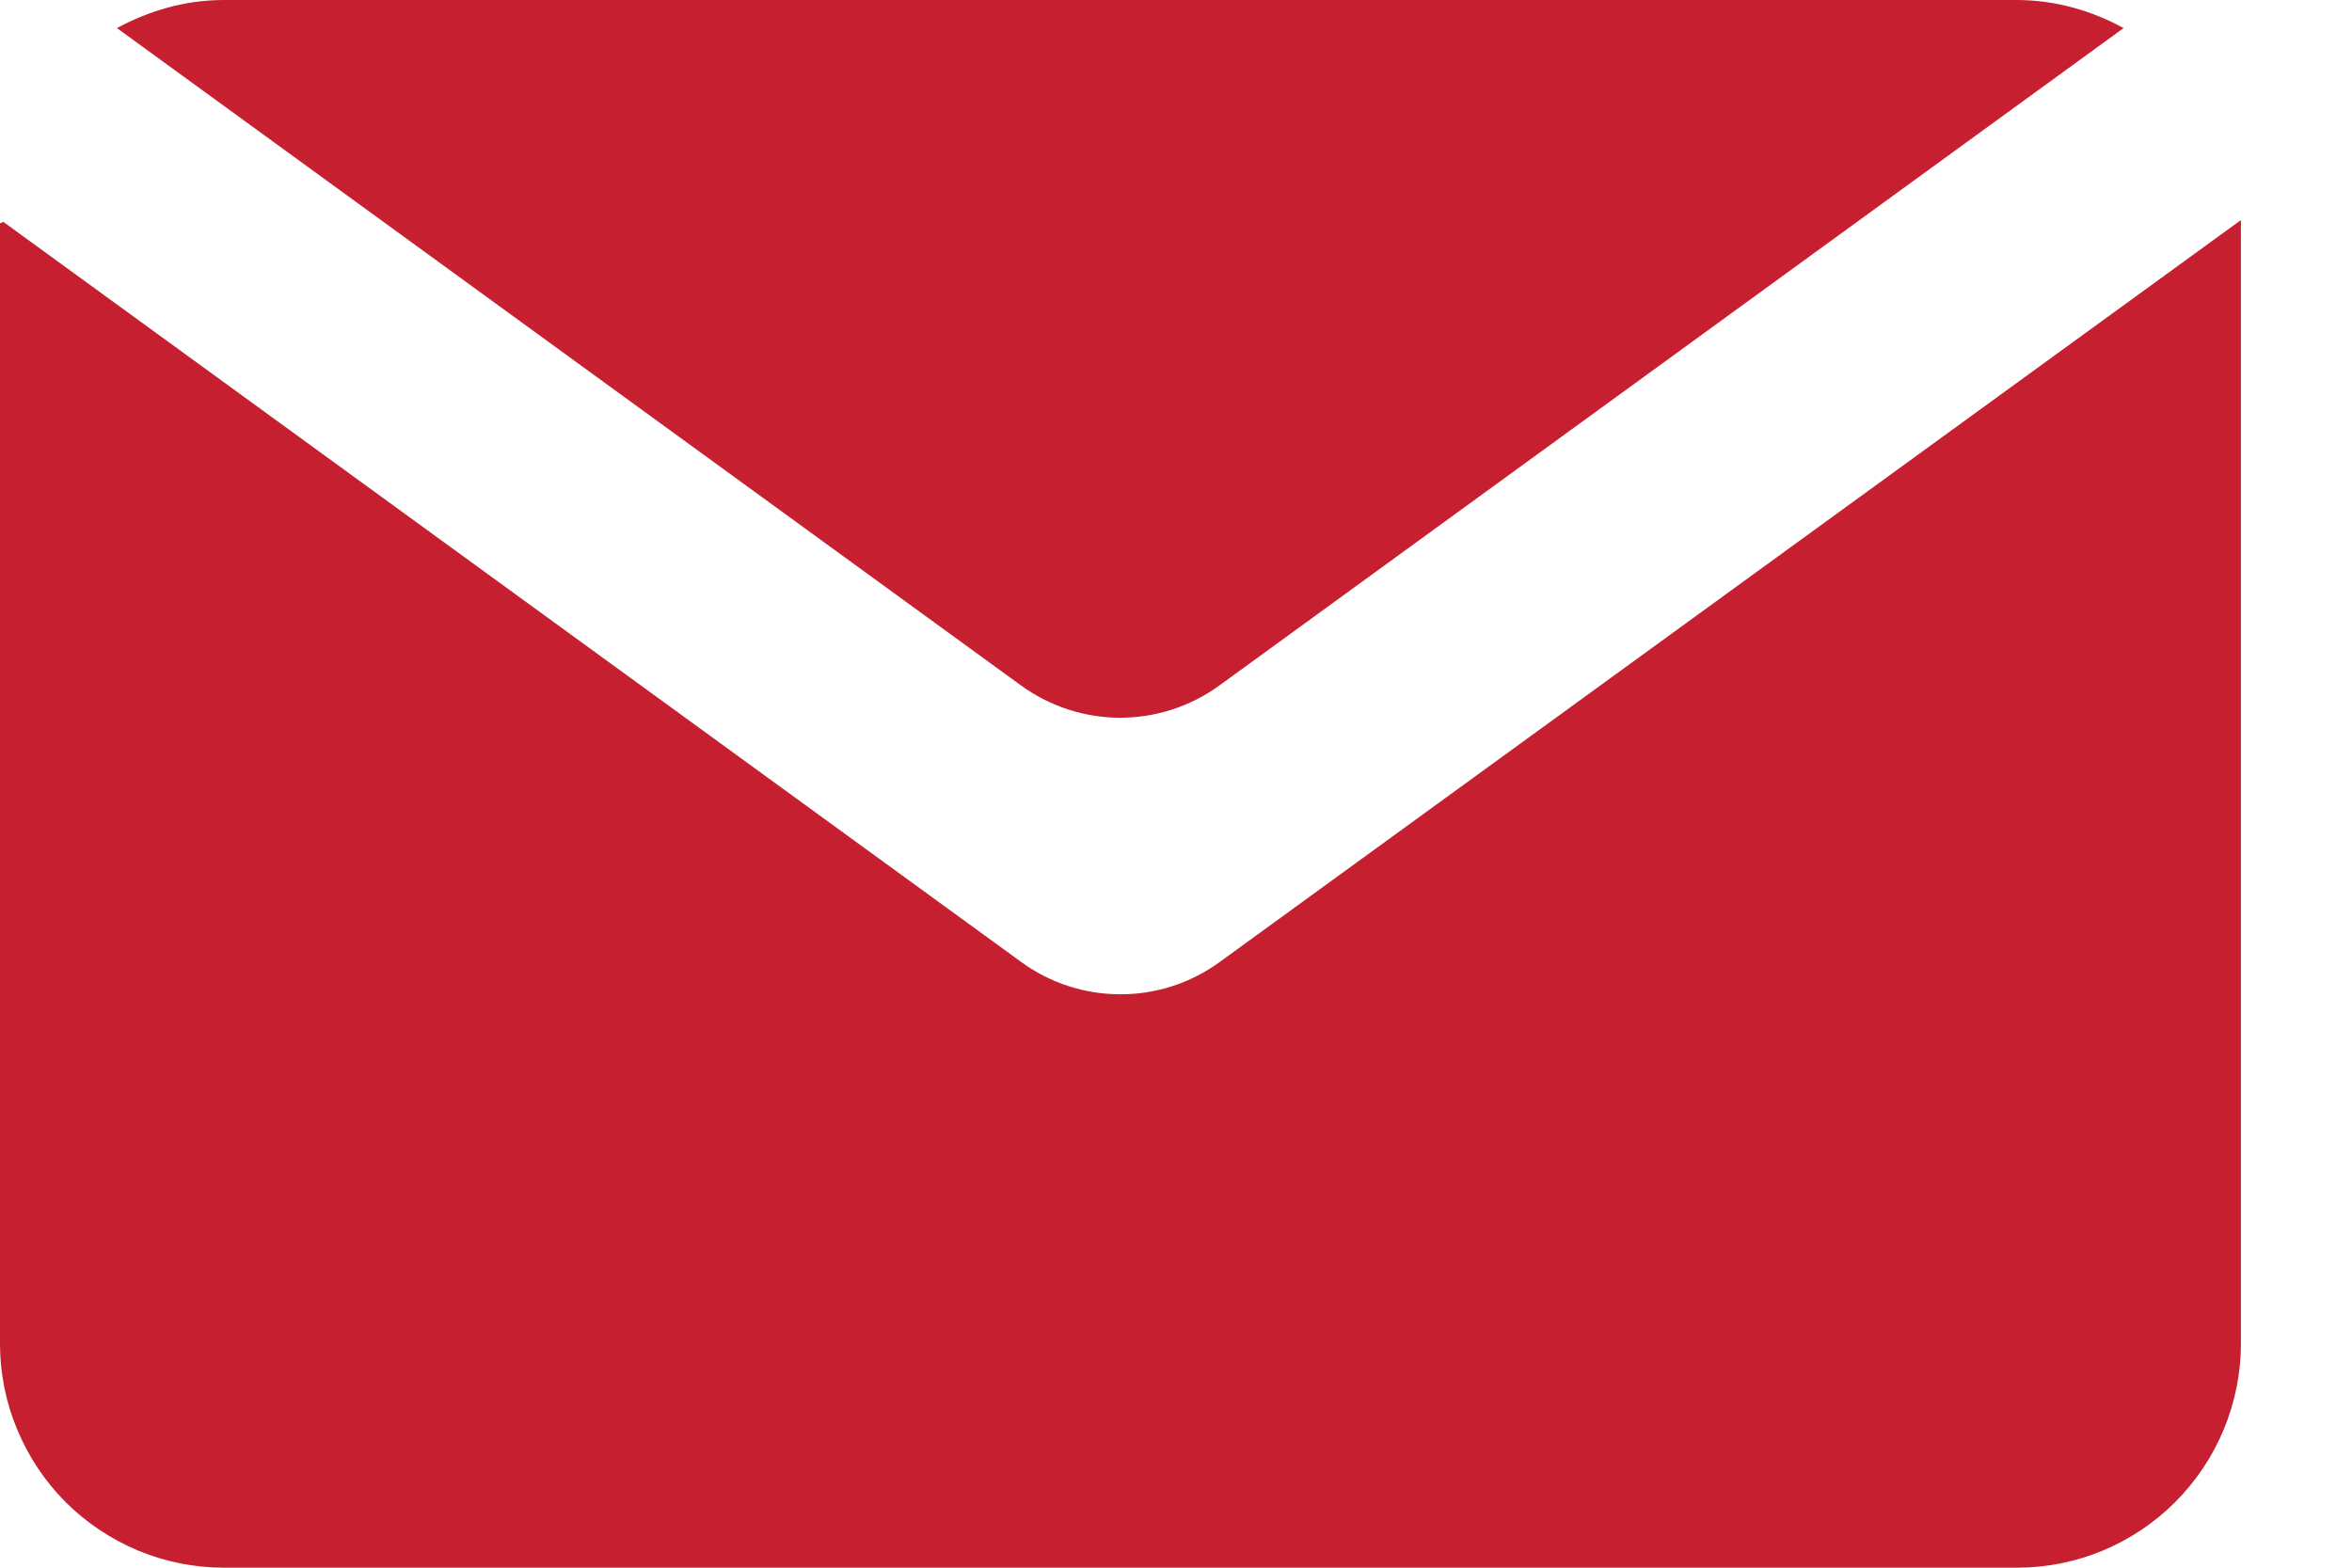 <svg width="18" height="12" viewBox="0 0 18 12" fill="none" xmlns="http://www.w3.org/2000/svg">
<path d="M7.816 7.364L0.025 1.698L0 1.71V10.285C0 10.51 0.044 10.733 0.131 10.941C0.217 11.149 0.343 11.338 0.502 11.498C0.662 11.657 0.851 11.783 1.059 11.87C1.267 11.956 1.49 12 1.715 12H15.435C15.66 12 15.883 11.956 16.091 11.87C16.299 11.783 16.488 11.657 16.647 11.498C16.806 11.338 16.933 11.149 17.019 10.941C17.105 10.733 17.15 10.51 17.15 10.285V1.69L17.145 1.688L9.334 7.364C9.113 7.525 8.848 7.611 8.575 7.611C8.302 7.611 8.036 7.525 7.816 7.364Z" fill="#C62030"/>
<path d="M9.332 5.247L16.252 0.215C16.009 0.082 15.73 0 15.433 0H1.713C1.416 0 1.141 0.082 0.895 0.215L7.814 5.247C8.035 5.407 8.3 5.494 8.573 5.494C8.846 5.494 9.112 5.407 9.332 5.247Z" fill="#C62030"/>
</svg>

